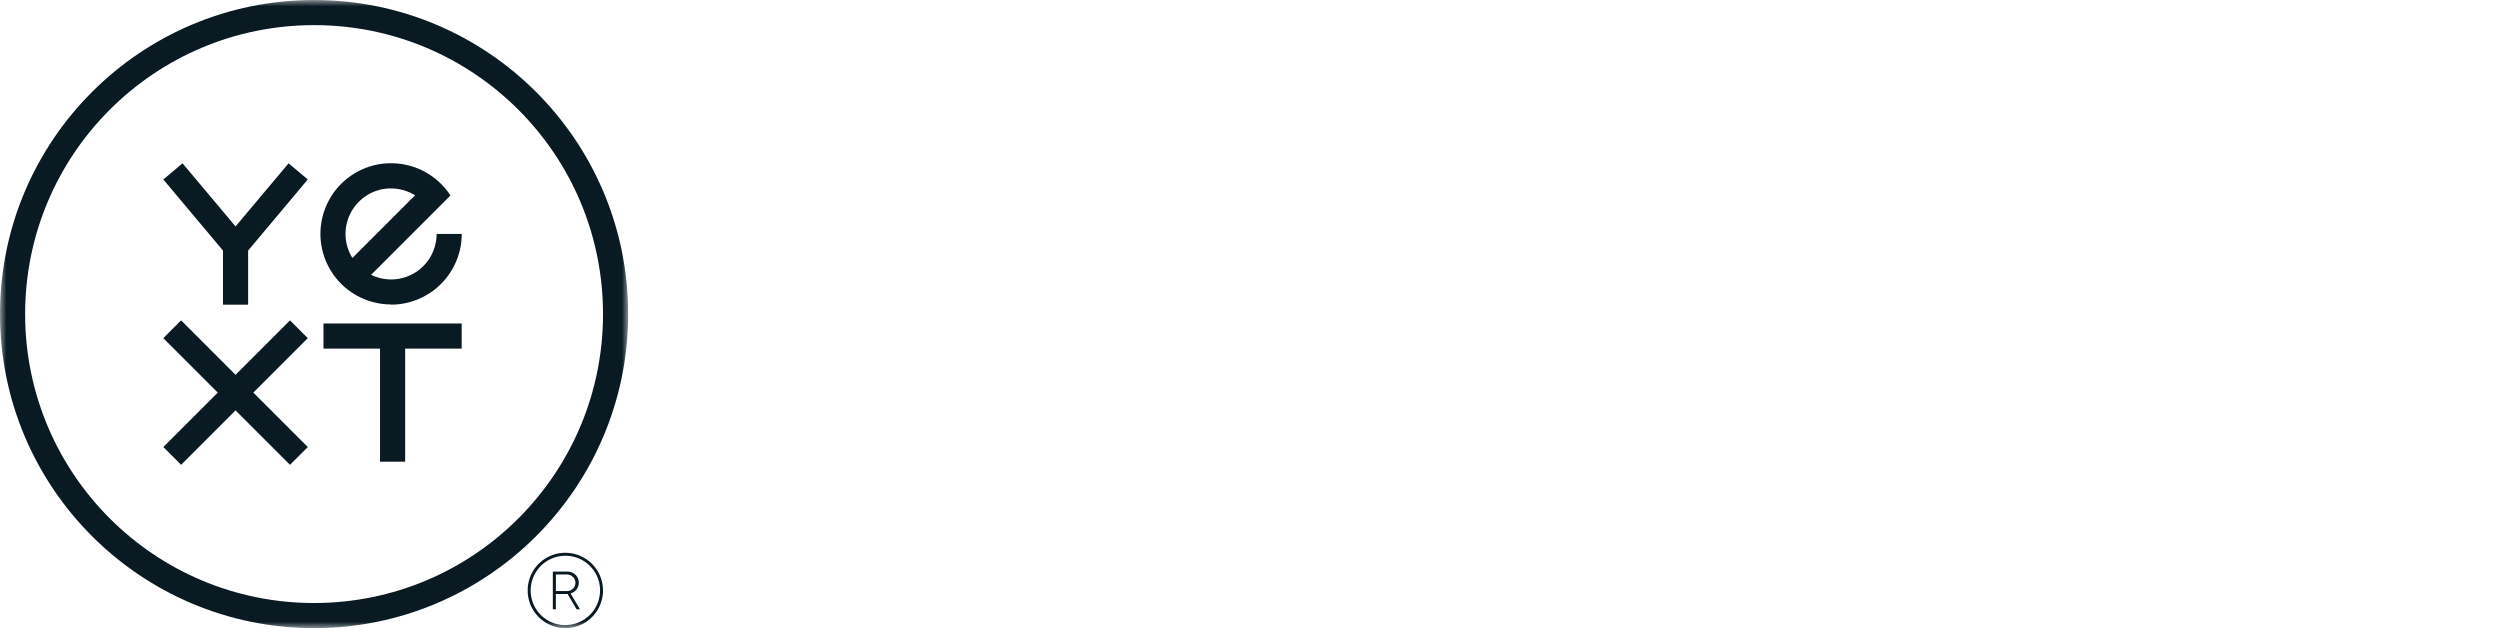 <svg xmlns="http://www.w3.org/2000/svg" fill="none" viewBox="0 0 199 50" height="50" width="199">
<mask height="50" width="50" y="0" x="0" maskUnits="userSpaceOnUse" style="mask-type:luminance" id="mask0_50_5332">
<path fill="white" d="M50 0H0V50H50V0Z"></path>
</mask>
<g mask="url(#mask0_50_5332)">
<path fill="#091A23" d="M25 0C11.195 0 0 11.195 0 25C0 38.805 11.195 50 25 50C38.805 50 50 38.805 50 25C50 11.195 38.805 0 25 0ZM25 48C12.295 48 2 37.705 2 25C2 12.295 12.295 2 25 2C37.705 2 48 12.295 48 25C48 37.705 37.705 48 25 48Z"></path>
<path fill="#091A23" d="M25.75 27.75H30.25V36.75H32.25V27.75H36.75V25.75H25.75V27.75Z"></path>
<path fill="#091A23" d="M23.085 25.5L18.75 29.835L14.415 25.5L13 26.915L17.335 31.25L13 35.585L14.415 37L18.75 32.665L23.085 37L24.5 35.585L20.165 31.25L24.5 26.915L23.085 25.5Z"></path>
<path fill="#091A23" d="M31.125 24.25C31.865 24.25 32.595 24.105 33.28 23.82C33.96 23.535 34.585 23.125 35.105 22.6C35.625 22.08 36.04 21.46 36.325 20.775C36.61 20.095 36.755 19.36 36.755 18.62H34.755C34.755 19.235 34.6 19.84 34.3 20.38C34 20.92 33.57 21.37 33.05 21.695C32.53 22.02 31.93 22.21 31.32 22.24C30.705 22.27 30.095 22.145 29.54 21.875L34.39 17.025L35.855 15.56C35.325 14.74 34.59 14.075 33.725 13.625C32.86 13.175 31.89 12.96 30.915 12.995C29.94 13.03 28.99 13.32 28.165 13.835C27.335 14.35 26.655 15.07 26.19 15.925C25.725 16.78 25.49 17.745 25.505 18.72C25.525 19.695 25.795 20.65 26.295 21.485C26.795 22.325 27.5 23.02 28.35 23.5C29.2 23.98 30.155 24.235 31.13 24.235L31.125 24.25ZM31.125 15C31.8 15 32.465 15.19 33.04 15.545L28.05 20.535C27.71 19.985 27.52 19.355 27.505 18.71C27.49 18.065 27.645 17.425 27.96 16.86C28.275 16.295 28.735 15.825 29.29 15.495C29.845 15.165 30.48 14.995 31.13 14.995L31.125 15Z"></path>
<path fill="#091A23" d="M18.75 18.025L14.53 13L13 14.285L17.75 19.945V24.25H19.75V19.945L24.5 14.285L22.97 13L18.75 18.025Z"></path>
<path fill="#091A23" d="M45 44C44.405 44 43.825 44.175 43.335 44.505C42.84 44.835 42.455 45.305 42.23 45.85C42.005 46.4 41.945 47 42.06 47.585C42.175 48.165 42.46 48.7 42.88 49.12C43.3 49.54 43.835 49.825 44.415 49.94C44.995 50.055 45.6 49.995 46.15 49.77C46.7 49.545 47.165 49.16 47.495 48.665C47.825 48.17 48 47.59 48 47C48 46.205 47.685 45.44 47.12 44.88C46.555 44.315 45.795 44 45 44ZM45 49.76C44.455 49.76 43.92 49.6 43.465 49.295C43.01 48.99 42.655 48.56 42.45 48.055C42.24 47.55 42.185 46.995 42.295 46.46C42.4 45.925 42.665 45.435 43.05 45.045C43.435 44.66 43.93 44.395 44.465 44.29C45 44.185 45.555 44.24 46.06 44.445C46.565 44.655 46.995 45.01 47.3 45.46C47.605 45.915 47.765 46.445 47.765 46.995C47.765 47.725 47.475 48.43 46.955 48.945C46.435 49.465 45.735 49.755 45.005 49.755L45 49.76Z"></path>
<path fill="#091A23" d="M46.175 48.5H45.895L45.18 47.28H44.245V48.5H44.005V45.5H45.185C45.4 45.5 45.61 45.575 45.77 45.715C45.935 45.855 46.04 46.05 46.065 46.265C46.095 46.48 46.045 46.695 45.925 46.875C45.805 47.055 45.625 47.185 45.415 47.24L46.165 48.495L46.175 48.5ZM44.25 47.05H45.195C45.36 47.035 45.515 46.96 45.63 46.84C45.745 46.72 45.805 46.555 45.805 46.39C45.805 46.225 45.74 46.065 45.63 45.94C45.515 45.82 45.36 45.745 45.195 45.73H44.25V47.05Z"></path>
</g>
</svg>
